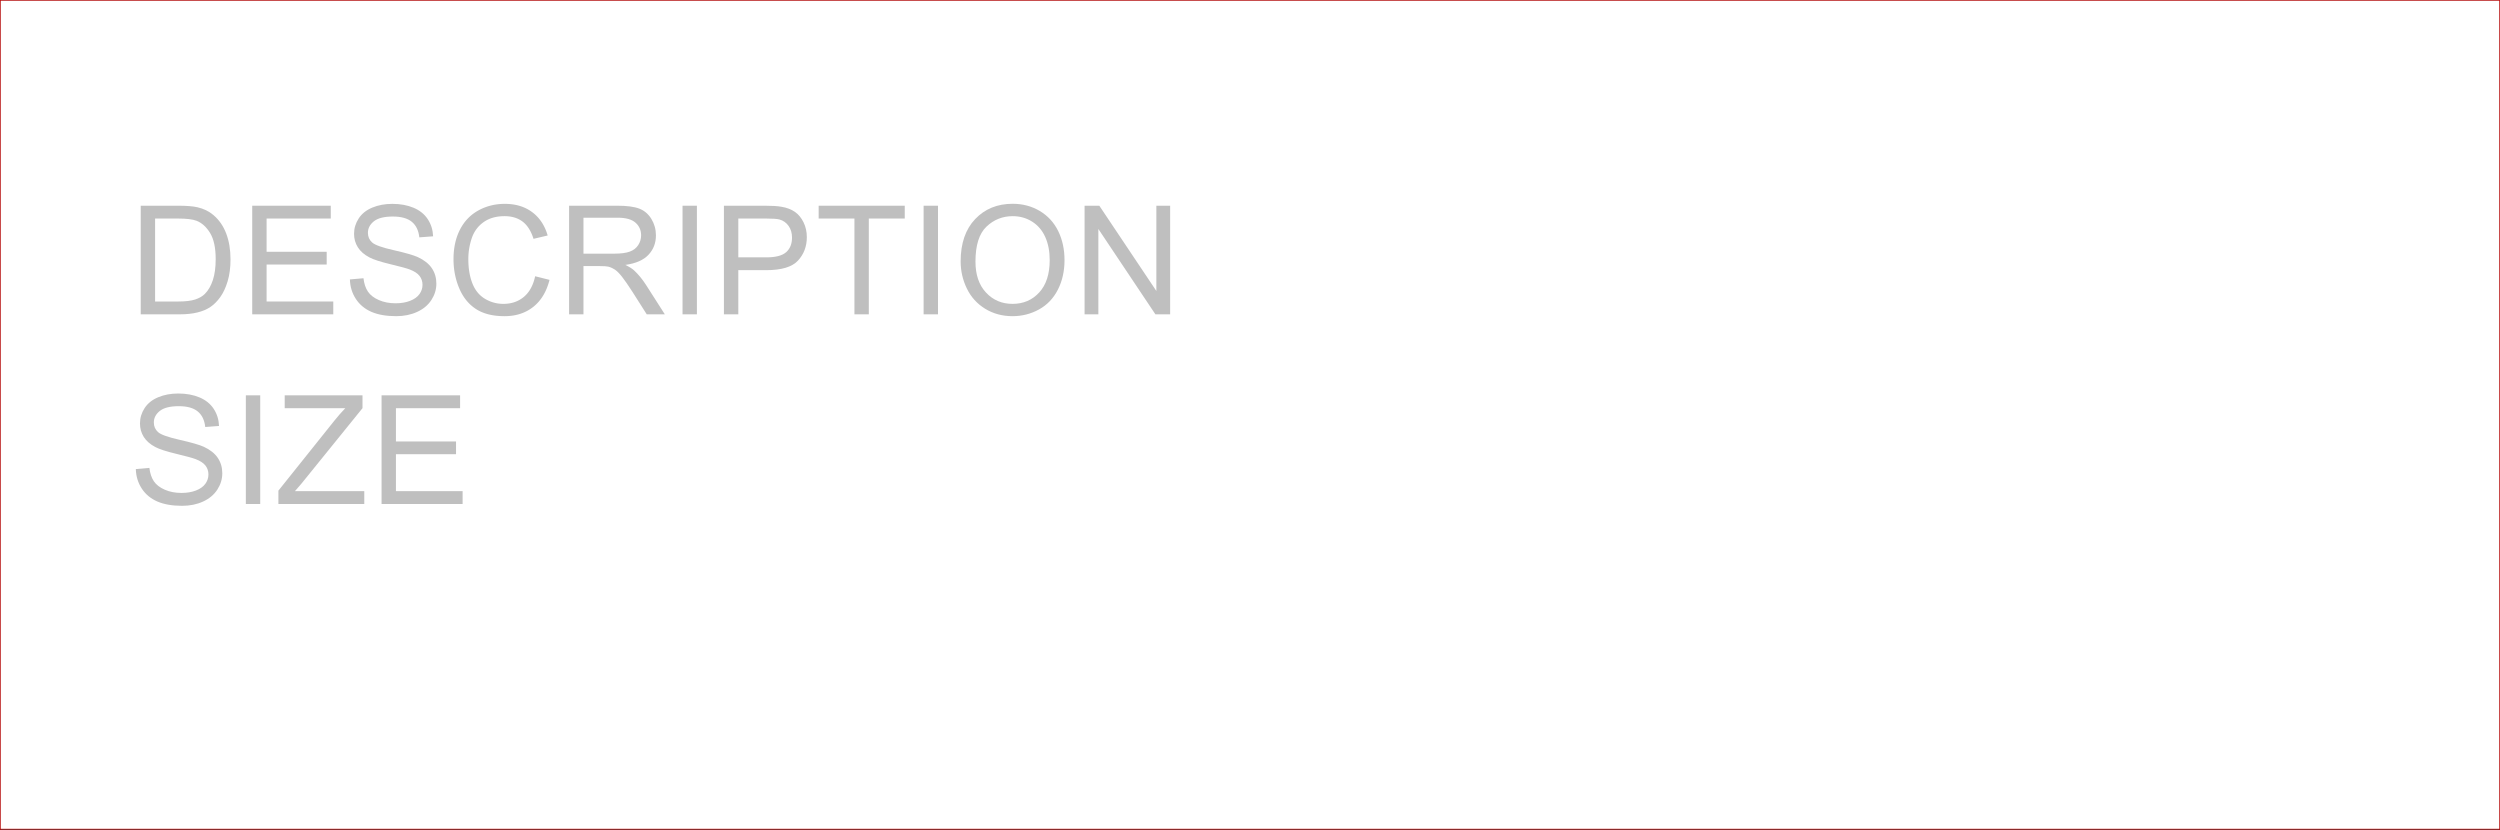 <svg xmlns="http://www.w3.org/2000/svg" xmlns:xlink="http://www.w3.org/1999/xlink" width="2997.758" height="995.368"><rect width="100%" height="100%" fill="#333333" stroke="none"/><defs><path id="a" d="m8.172-41.844 16.265-1.422c.758 6.524 2.547 11.871 5.36 16.047 2.82 4.168 7.191 7.543 13.11 10.125 5.925 2.574 12.585 3.86 19.984 3.86 6.57 0 12.375-.973 17.406-2.922 5.039-1.957 8.789-4.64 11.25-8.047 2.457-3.406 3.687-7.125 3.687-11.156 0-4.082-1.187-7.649-3.562-10.703-2.367-3.051-6.274-5.614-11.719-7.688-3.492-1.363-11.219-3.477-23.187-6.344-11.961-2.875-20.34-5.586-25.141-8.14-6.219-3.25-10.855-7.286-13.906-12.11-3.055-4.832-4.578-10.238-4.578-16.219 0-6.57 1.863-12.718 5.593-18.437 3.739-5.719 9.192-10.055 16.36-13.016 7.164-2.957 15.129-4.437 23.89-4.437 9.657 0 18.172 1.558 25.547 4.672 7.375 3.105 13.047 7.68 17.016 13.718 3.969 6.043 6.098 12.883 6.39 20.516l-16.53 1.25c-.887-8.238-3.891-14.457-9.016-18.656-5.118-4.207-12.68-6.313-22.688-6.313-10.43 0-18.027 1.914-22.797 5.735-4.761 3.824-7.14 8.43-7.14 13.812 0 4.68 1.687 8.528 5.062 11.547 3.313 3.024 11.969 6.117 25.969 9.281 14.008 3.168 23.625 5.938 28.844 8.313 7.57 3.492 13.164 7.918 16.78 13.281 3.614 5.356 5.423 11.527 5.423 18.516 0 6.93-1.985 13.46-5.953 19.593-3.97 6.125-9.672 10.891-17.11 14.297-7.43 3.403-15.789 5.11-25.078 5.11-11.793 0-21.672-1.715-29.64-5.14-7.961-3.438-14.204-8.602-18.735-15.5-4.531-6.907-6.918-14.712-7.156-23.423zm0 0"/><path id="b" d="M16.969 0v-130.234h17.234V0Zm0 0"/><path id="c" d="M3.64 0v-15.984l66.72-83.422c4.738-5.926 9.238-11.078 13.5-15.453H11.187v-15.375h93.28v15.375L31.36-24.516l-7.906 9.141h83.156V0Zm0 0"/><path id="d" d="M14.39 0v-130.234h94.172v15.375H31.626v39.875h72.047v15.28H31.625v44.329h79.953V0Zm0 0"/><path id="e" d="M14.031 0v-130.234h44.875c10.125 0 17.848.62 23.172 1.859 7.469 1.719 13.836 4.828 19.11 9.328 6.863 5.813 12 13.234 15.406 22.266 3.406 9.031 5.11 19.351 5.11 30.953 0 9.887-1.157 18.652-3.47 26.297-2.304 7.636-5.261 13.96-8.875 18.968-3.617 5-7.57 8.938-11.859 11.813-4.293 2.875-9.477 5.055-15.547 6.531C75.88-.739 68.906 0 61.031 0Zm17.235-15.375h27.812c8.582 0 15.317-.797 20.203-2.39 4.883-1.602 8.781-3.852 11.688-6.75 4.082-4.094 7.265-9.587 9.547-16.485 2.28-6.895 3.421-15.258 3.421-25.094 0-13.625-2.234-24.094-6.703-31.406-4.468-7.313-9.902-12.21-16.296-14.703-4.626-1.77-12.063-2.656-22.313-2.656h-27.36Zm0 0"/><path id="f" d="m106.953-45.656 17.234 4.343c-3.605 14.157-10.105 24.954-19.5 32.391-9.386 7.43-20.859 11.14-34.421 11.14-14.032 0-25.45-2.85-34.25-8.562-8.793-5.718-15.485-13.992-20.078-24.828-4.586-10.844-6.876-22.484-6.876-34.922 0-13.562 2.586-25.39 7.766-35.484 5.188-10.102 12.563-17.774 22.125-23.016 9.563-5.238 20.086-7.86 31.578-7.86 13.031 0 23.989 3.321 32.875 9.954 8.883 6.625 15.07 15.953 18.563 27.984L105-90.53c-3.023-9.469-7.406-16.364-13.156-20.688-5.742-4.32-12.961-6.484-21.656-6.484-10.012 0-18.383 2.402-25.11 7.203-6.719 4.793-11.445 11.23-14.172 19.313a77.921 77.921 0 0 0-4.078 25c0 11.074 1.613 20.746 4.844 29.015 3.226 8.262 8.242 14.434 15.047 18.516 6.812 4.086 14.187 6.125 22.125 6.125 9.656 0 17.828-2.781 24.515-8.344 6.696-5.57 11.227-13.832 13.594-24.781zm0 0"/><path id="g" d="M14.297 0v-130.234h57.75c11.601 0 20.426 1.171 26.469 3.515 6.039 2.336 10.867 6.465 14.484 12.39 3.613 5.919 5.422 12.462 5.422 19.626 0 9.242-2.996 17.031-8.984 23.375-5.981 6.336-15.215 10.36-27.704 12.078 4.551 2.187 8.016 4.352 10.391 6.484 5.031 4.618 9.797 10.387 14.297 17.313L129.078 0h-21.672L90.172-27.094c-5.031-7.82-9.18-13.804-12.438-17.953-3.261-4.144-6.18-7.047-8.75-8.703-2.574-1.656-5.195-2.805-7.859-3.453-1.96-.414-5.156-.625-9.594-.625h-20V0ZM31.53-72.75h37.047c7.875 0 14.031-.813 18.469-2.438 4.445-1.632 7.828-4.242 10.14-7.828 2.313-3.582 3.47-7.476 3.47-11.687 0-6.156-2.243-11.219-6.72-15.188-4.468-3.968-11.53-5.953-21.187-5.953H31.531Zm0 0"/><path id="h" d="M14.031 0v-130.234h49.125c8.657 0 15.258.418 19.813 1.25 6.394 1.062 11.754 3.09 16.078 6.078 4.32 2.992 7.8 7.183 10.437 12.578 2.633 5.387 3.954 11.308 3.954 17.765 0 11.075-3.528 20.446-10.579 28.11-7.043 7.668-19.773 11.5-38.187 11.5H31.266V0Zm17.235-68.313h33.672c11.132 0 19.039-2.07 23.718-6.218 4.676-4.145 7.016-9.977 7.016-17.5 0-5.446-1.375-10.11-4.125-13.985-2.75-3.882-6.383-6.453-10.89-7.703-2.9-.758-8.259-1.14-16.079-1.14H31.266zm0 0"/><path id="i" d="M47.172 0v-114.86H4.266v-15.374H107.5v15.375H64.406V0Zm0 0"/><path id="j" d="M8.797-63.422c0-21.625 5.8-38.55 17.406-50.781 11.613-12.227 26.598-18.344 44.953-18.344 12.02 0 22.86 2.875 32.516 8.625 9.656 5.742 17.016 13.75 22.078 24.031 5.063 10.274 7.594 21.922 7.594 34.953 0 13.211-2.668 25.028-8 35.454-5.324 10.418-12.875 18.308-22.656 23.671C92.913-.457 82.374 2.22 71.061 2.22c-12.25 0-23.203-2.957-32.859-8.875-9.656-5.926-16.976-14.008-21.953-24.25-4.969-10.25-7.453-21.086-7.453-32.516zm17.765.266c0 15.687 4.22 28.047 12.657 37.078 8.437 9.031 19.023 13.547 31.765 13.547 12.97 0 23.641-4.555 32.016-13.672 8.383-9.125 12.578-22.067 12.578-38.828 0-10.602-1.793-19.86-5.375-27.766-3.586-7.906-8.828-14.031-15.734-18.375-6.899-4.351-14.637-6.531-23.219-6.531-12.2 0-22.7 4.195-31.5 12.578-8.793 8.375-13.188 22.367-13.188 41.969zm0 0"/><path id="k" d="M13.86 0v-130.234h17.67l68.406 102.25v-102.25h16.532V0H98.78L30.375-102.344V0Zm0 0"/></defs><path fill="#fff" d="M.371 994.215h2997.016V.371H.371Zm0 0"/><g fill="#bfbfbf" transform="translate(.371 1.332)"><use xlink:href="#a" width="100%" height="100%" x="154.328" y="602.979"/><use xlink:href="#b" width="100%" height="100%" x="277.463" y="602.979"/><use xlink:href="#c" width="100%" height="100%" x="329.827" y="602.979"/><use xlink:href="#d" width="100%" height="100%" x="442.774" y="602.979"/></g><g fill="#bfbfbf" transform="translate(.371 1.332)"><use xlink:href="#e" width="100%" height="100%" x="154.328" y="375.573"/><use xlink:href="#d" width="100%" height="100%" x="287.682" y="375.573"/><use xlink:href="#a" width="100%" height="100%" x="411.031" y="375.573"/><use xlink:href="#f" width="100%" height="100%" x="534.379" y="375.573"/><use xlink:href="#g" width="100%" height="100%" x="667.733" y="375.573"/><use xlink:href="#b" width="100%" height="100%" x="801.088" y="375.573"/><use xlink:href="#h" width="100%" height="100%" x="853.665" y="375.573"/><use xlink:href="#i" width="100%" height="100%" x="977.013" y="375.573"/><use xlink:href="#b" width="100%" height="100%" x="1090.173" y="375.573"/><use xlink:href="#j" width="100%" height="100%" x="1142.749" y="375.573"/><use xlink:href="#k" width="100%" height="100%" x="1286.292" y="375.573"/></g><path fill="none" stroke="#c00" stroke-linecap="square" stroke-linejoin="bevel" stroke-miterlimit="10" stroke-width=".743" d="M2997.387.371H.371v.743m0-.743v994.625m0-.781h2997.016v.781m0-.781V.371v.743"/></svg>
